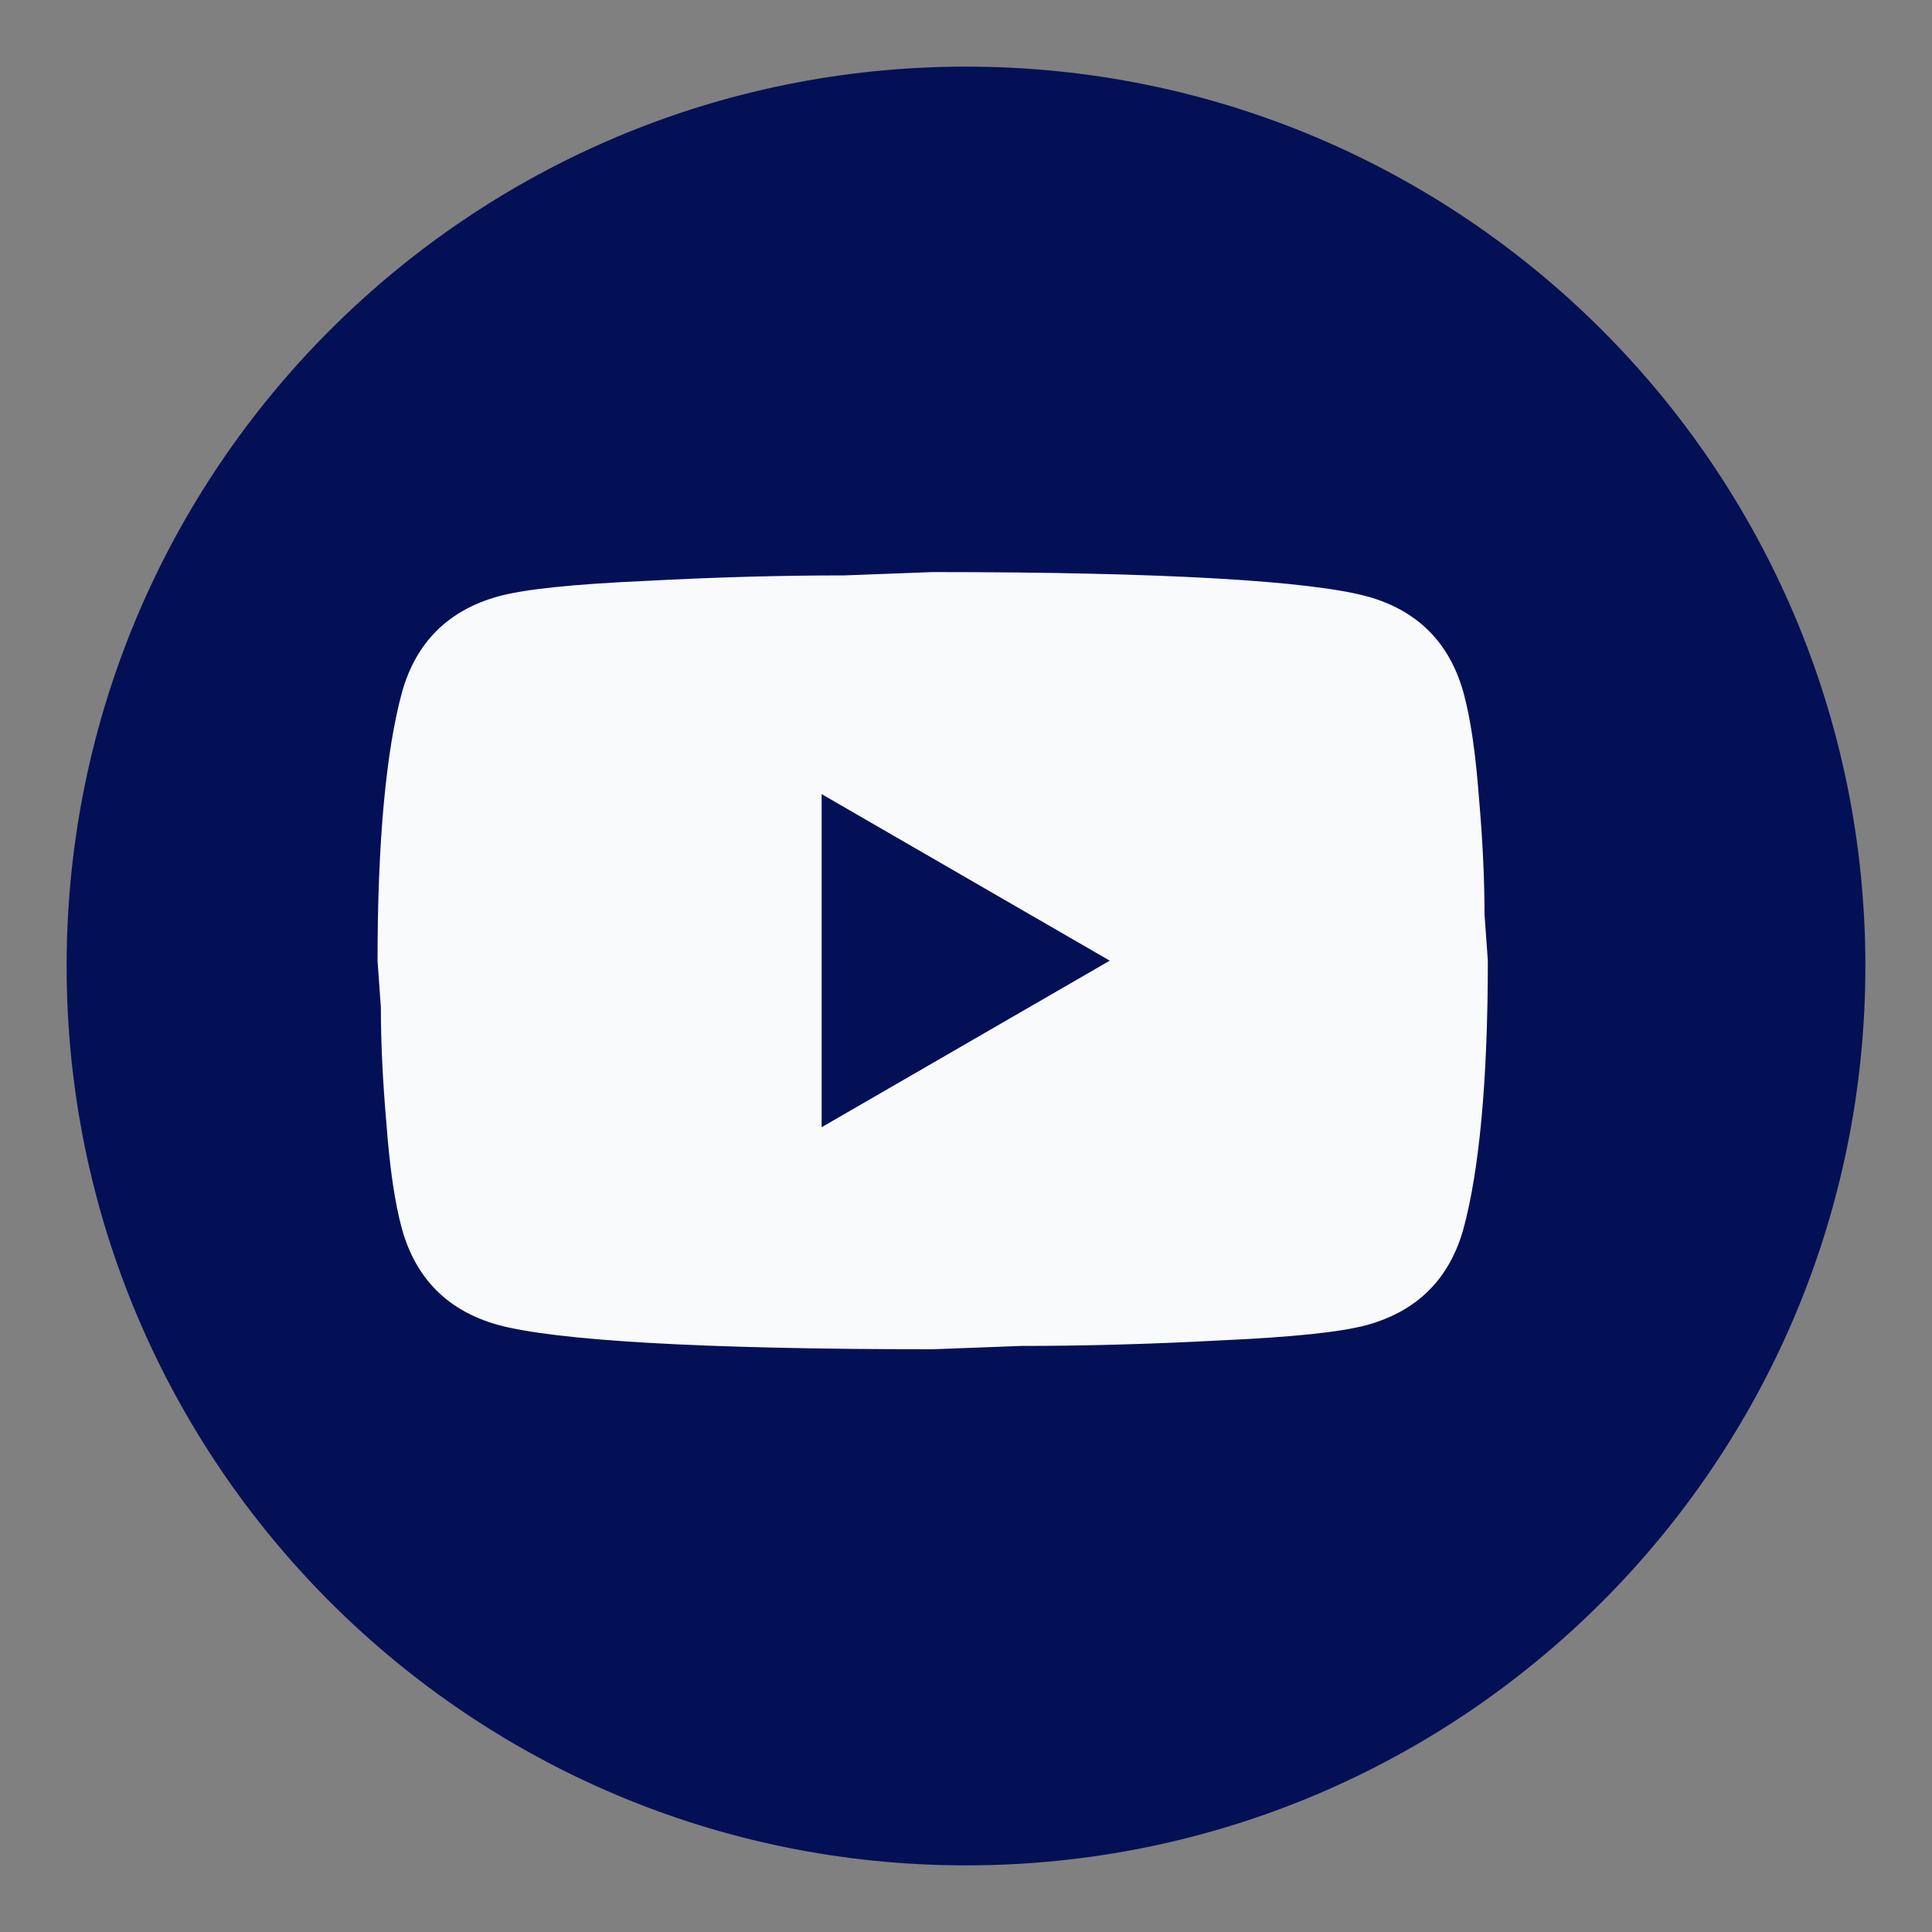 <svg width="29" height="29" viewBox="0 0 29 29" fill="none" xmlns="http://www.w3.org/2000/svg">
<rect x="0" y="0" width="29" height="29" fill="#808080" stroke="none"/>
<path d="M1 14.5C1 7.044 7.044 1 14.5 1C21.956 1 28 7.044 28 14.5C28 21.956 21.956 28 14.5 28C7.044 28 1 21.956 1 14.5Z" fill="#031056"/>
<path d="M12.333 16.92L16.658 14.42L12.333 11.92V16.92ZM21.967 10.395C22.075 10.787 22.15 11.312 22.2 11.978C22.258 12.645 22.283 13.22 22.283 13.72L22.333 14.42C22.333 16.245 22.2 17.587 21.967 18.445C21.758 19.195 21.275 19.678 20.525 19.887C20.133 19.995 19.417 20.07 18.317 20.12C17.233 20.178 16.242 20.203 15.325 20.203L14 20.253C10.508 20.253 8.333 20.12 7.475 19.887C6.725 19.678 6.242 19.195 6.033 18.445C5.925 18.053 5.85 17.528 5.8 16.862C5.742 16.195 5.717 15.62 5.717 15.12L5.667 14.42C5.667 12.595 5.8 11.253 6.033 10.395C6.242 9.645 6.725 9.162 7.475 8.953C7.867 8.845 8.583 8.77 9.683 8.72C10.767 8.662 11.758 8.637 12.675 8.637L14 8.587C17.492 8.587 19.667 8.72 20.525 8.953C21.275 9.162 21.758 9.645 21.967 10.395Z" fill="#F9FAFC"/>
</svg>
